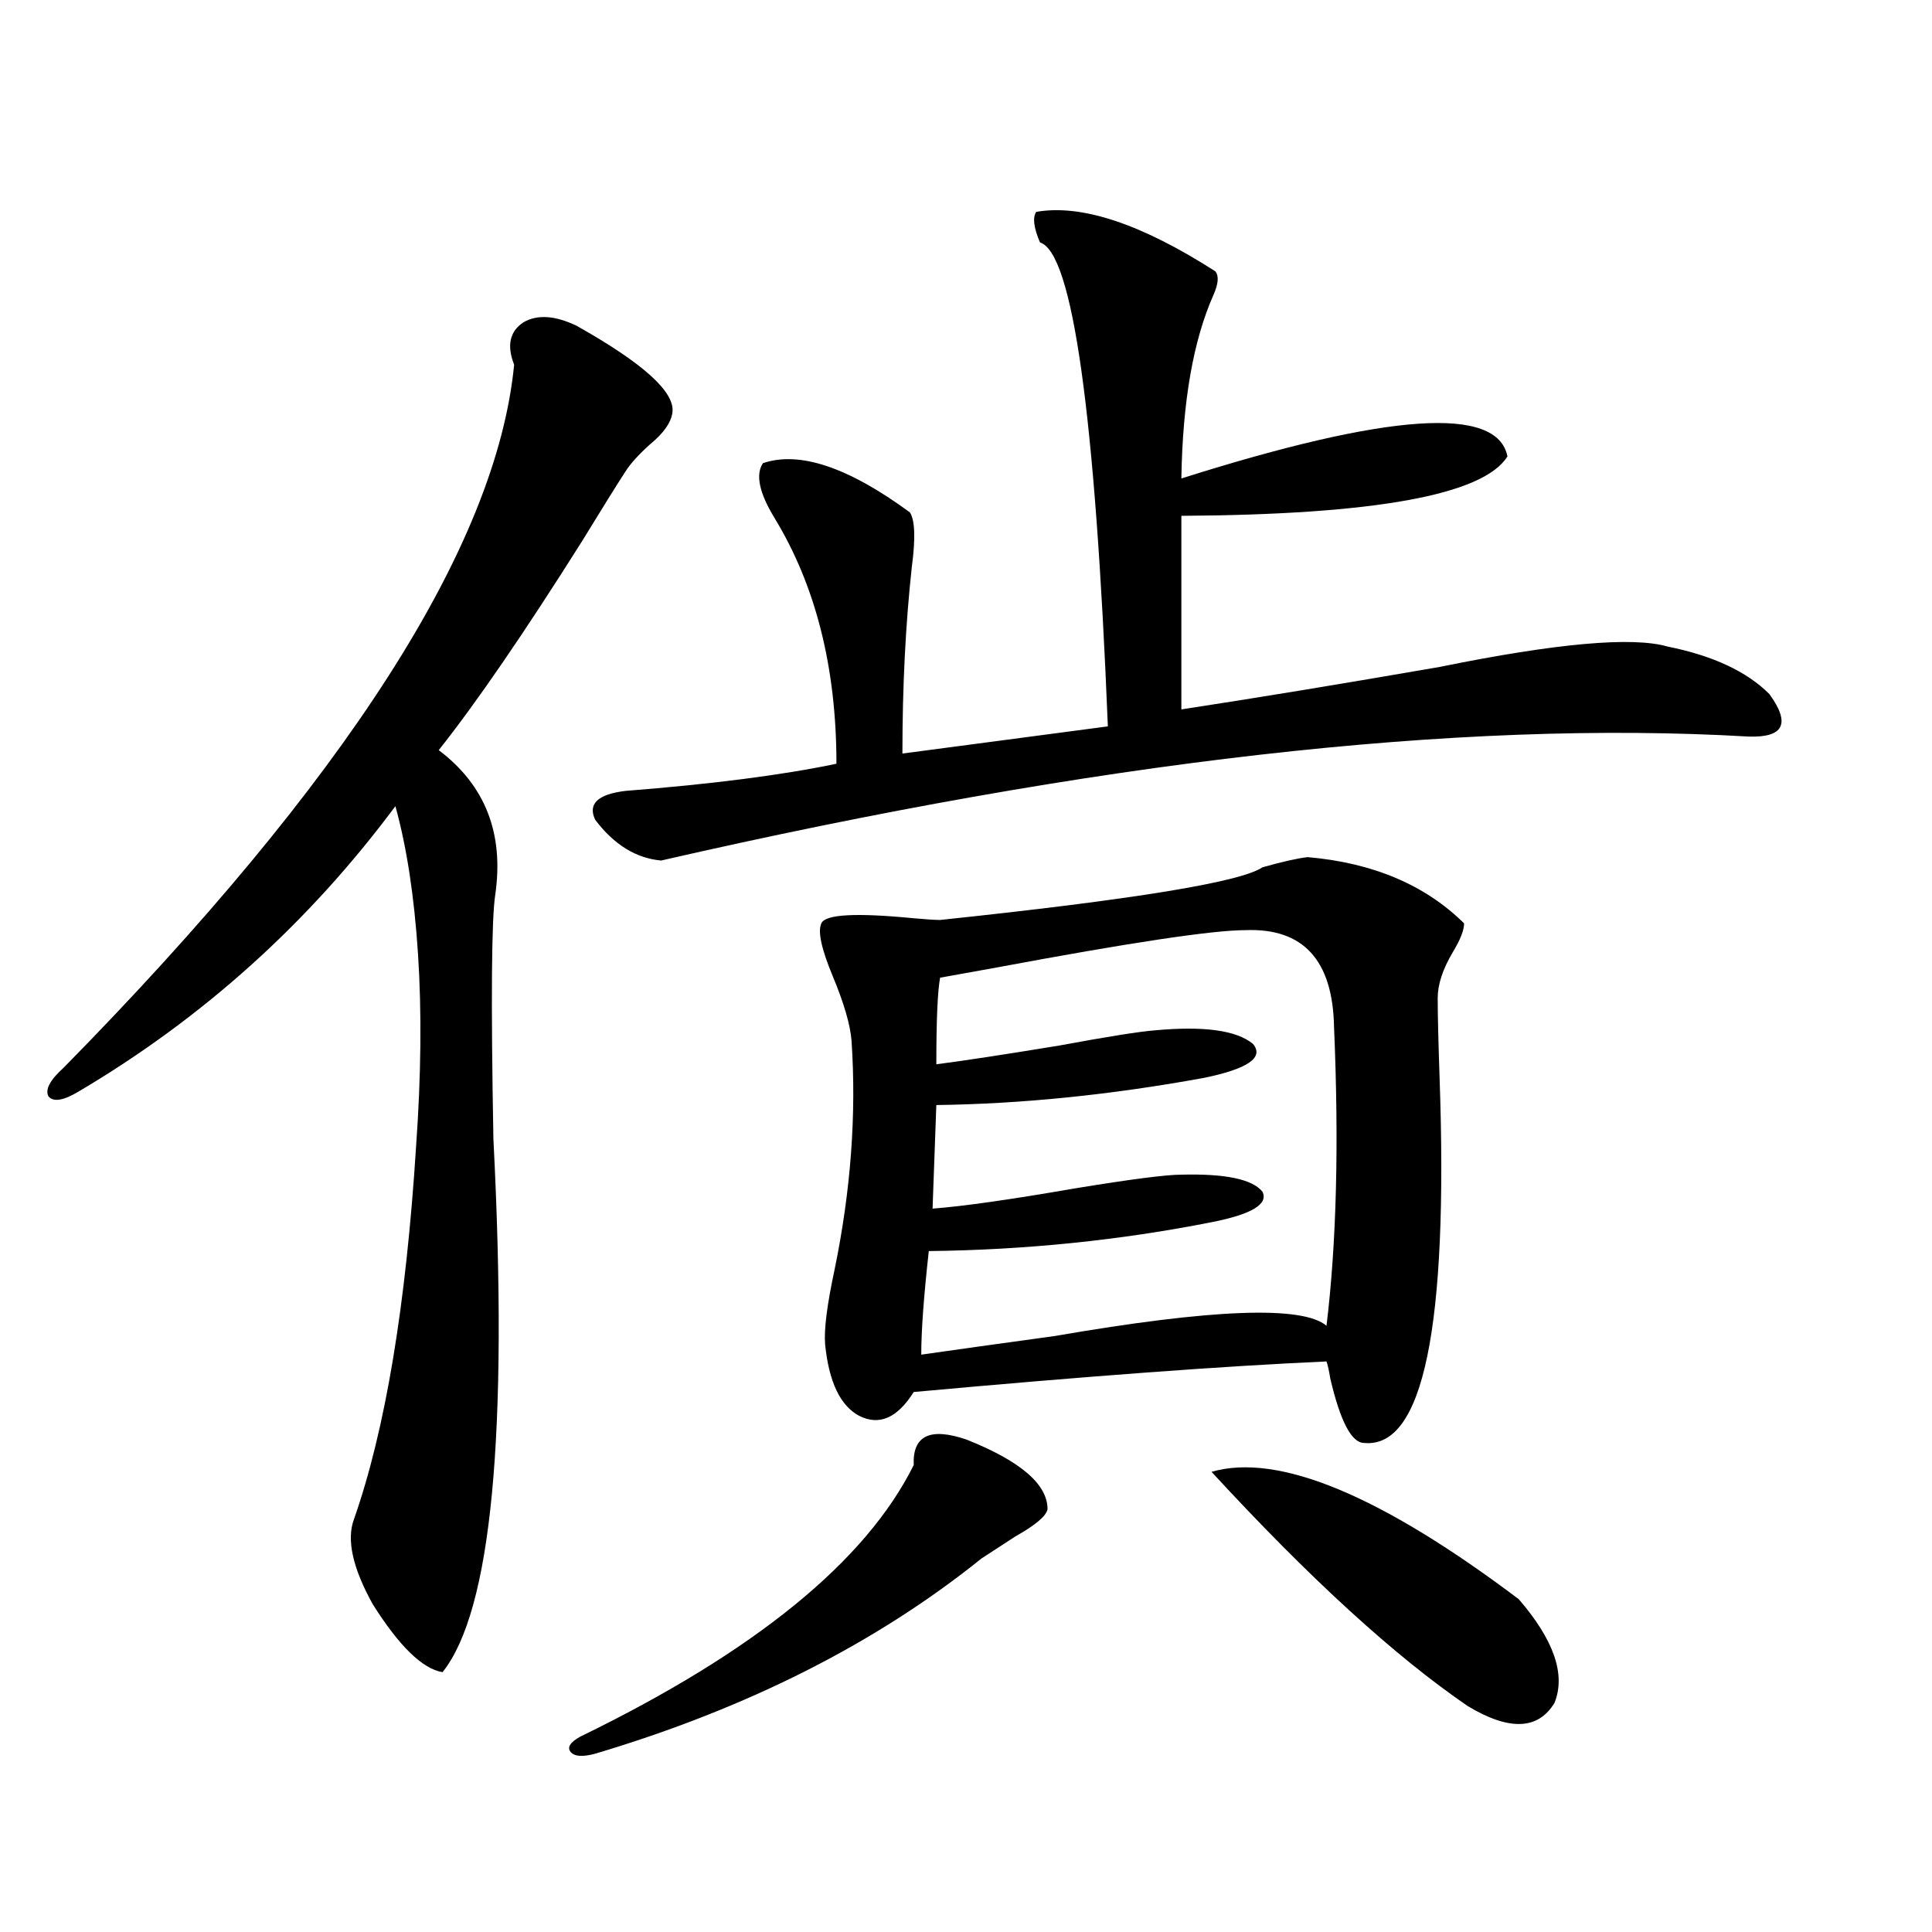 <?xml version="1.0" encoding="utf-8"?>
<!-- Generator: Adobe Illustrator 16.0.0, SVG Export Plug-In . SVG Version: 6.00 Build 0)  -->
<!DOCTYPE svg PUBLIC "-//W3C//DTD SVG 1.1//EN" "http://www.w3.org/Graphics/SVG/1.1/DTD/svg11.dtd">
<svg version="1.1" id="图层_1" xmlns="http://www.w3.org/2000/svg" xmlns:xlink="http://www.w3.org/1999/xlink" x="0px" y="0px"
	 width="1000px" height="1000px" viewBox="0 0 1000 1000" enable-background="new 0 0 1000 1000" xml:space="preserve">
<path d="M298.31,168.551c34.466,19.336,51.051,34.277,49.755,44.824c-0.655,5.273-4.558,10.849-11.707,16.699
	c-5.854,5.273-10.091,9.97-12.683,14.063c-4.558,7.031-12.042,19.048-22.438,36.035c-29.923,47.461-54.633,83.496-74.145,108.105
	c24.055,18.169,33.811,43.066,29.268,74.707c-1.951,12.305-2.286,54.492-0.976,126.563c7.805,152.353-0.976,244.336-26.341,275.977
	c-10.411-1.758-22.438-13.486-36.097-35.156c-10.411-18.745-13.658-33.398-9.756-43.945c16.25-46.28,26.981-110.742,32.194-193.359
	c2.592-36.323,2.927-69.434,0.976-99.316s-5.854-55.371-11.707-76.465c-44.877,60.356-99.51,109.575-163.898,147.656
	c-7.805,4.697-13.018,5.576-15.609,2.637c-1.951-3.516,0.641-8.487,7.805-14.941C179.288,403.81,257,282.521,266.115,188.766
	c-3.902-9.956-2.286-17.276,4.878-21.973C278.143,162.701,287.243,163.278,298.31,168.551z M500.256,745.114
	c27.957,11.137,41.95,23.154,41.95,36.035c-0.655,3.516-6.188,8.212-16.585,14.063c-7.164,4.697-13.018,8.501-17.561,11.426
	c-54.633,43.945-121.308,77.632-199.995,101.074c-6.509,1.758-10.731,1.456-12.683-0.879c-1.951-2.348-0.335-4.985,4.878-7.91
	c90.395-43.945,147.954-90.816,172.679-140.625C472.284,743.067,481.385,738.673,500.256,745.114z M536.353,109.664
	c23.414-4.092,54.298,6.152,92.681,30.762c1.951,2.348,1.616,6.455-0.976,12.305c-10.411,23.442-15.944,55.083-16.585,94.922
	c107.314-33.975,163.563-37.793,168.776-11.426c-12.362,19.927-68.626,30.185-168.776,30.762v100.195
	c38.368-5.85,82.925-13.184,133.655-21.973c60.486-12.305,99.83-15.82,118.046-10.547c23.414,4.697,40.975,12.895,52.682,24.609
	c11.052,15.244,7.47,22.563-10.731,21.973c-150.24-8.789-337.888,12.607-562.913,64.16c-13.018-1.167-24.39-8.198-34.146-21.094
	c-3.902-8.198,1.296-13.184,15.609-14.941c44.877-3.516,81.294-8.198,109.266-14.063c0-49.795-10.731-92.285-32.194-127.441
	c-7.805-12.881-9.756-22.261-5.854-28.125c18.856-6.441,44.222,2.06,76.096,25.488c2.592,4.106,2.927,13.486,0.976,28.125
	c-3.262,29.883-4.878,62.114-4.878,96.68l106.339-14.063c-6.509-161.719-18.216-245.215-35.121-250.488
	C535.042,117.877,534.401,112.603,536.353,109.664z M676.837,443.649c33.811,2.939,60.807,14.365,80.974,34.277
	c0,3.516-1.951,8.501-5.854,14.941c-5.213,8.789-7.805,16.699-7.805,23.73c0,8.212,0.32,21.973,0.976,41.309
	c4.543,128.911-8.46,191.904-39.023,188.965c-6.509,0-12.362-11.124-17.561-33.398c-0.655-4.092-1.311-7.031-1.951-8.789
	c-52.682,2.348-123.899,7.622-213.653,15.82c-8.46,13.486-17.896,17.578-28.292,12.305c-9.756-5.273-15.609-17.578-17.561-36.914
	c-0.655-7.608,0.976-20.503,4.878-38.672c8.445-41.006,11.372-80.557,8.78-118.652c-0.655-8.198-3.902-19.336-9.756-33.398
	s-7.805-23.14-5.854-27.246c1.951-4.683,17.881-5.562,47.804-2.637c6.494,0.591,11.052,0.879,13.658,0.879
	c100.15-10.547,155.759-19.624,166.825-27.246C663.819,445.997,671.624,444.239,676.837,443.649z M644.643,481.442
	c-16.92,0-59.846,6.455-128.777,19.336c-13.018,2.348-22.773,4.106-29.268,5.273c-1.311,7.031-1.951,21.973-1.951,44.824
	c13.658-1.758,34.786-4.971,63.413-9.668c25.365-4.683,41.95-7.32,49.755-7.91c25.365-2.334,42.271,0,50.73,7.031
	c5.854,7.031-2.606,12.895-25.365,17.578c-48.139,8.789-94.312,13.486-138.533,14.063l-1.951,53.613
	c15.609-1.167,40.319-4.683,74.145-10.547c28.612-4.683,46.828-7.031,54.633-7.031c22.759-0.577,36.737,2.348,41.95,8.789
	c3.247,6.455-5.533,11.728-26.341,15.82c-47.483,9.38-96.263,14.365-146.338,14.941c-2.606,23.442-3.902,41.309-3.902,53.613
	c16.25-2.334,39.344-5.562,69.267-9.668c81.294-14.063,128.122-15.82,140.484-5.273c5.198-42.764,6.494-94.331,3.902-154.688
	C689.84,496.974,674.551,480.274,644.643,481.442z M627.082,761.813c34.466-9.956,87.468,12.016,159.021,65.918
	c18.201,21.094,24.39,38.96,18.536,53.613c-8.46,14.063-23.414,14.639-44.877,1.758
	C722.034,857.311,677.813,816.896,627.082,761.813z"/>
</svg>
